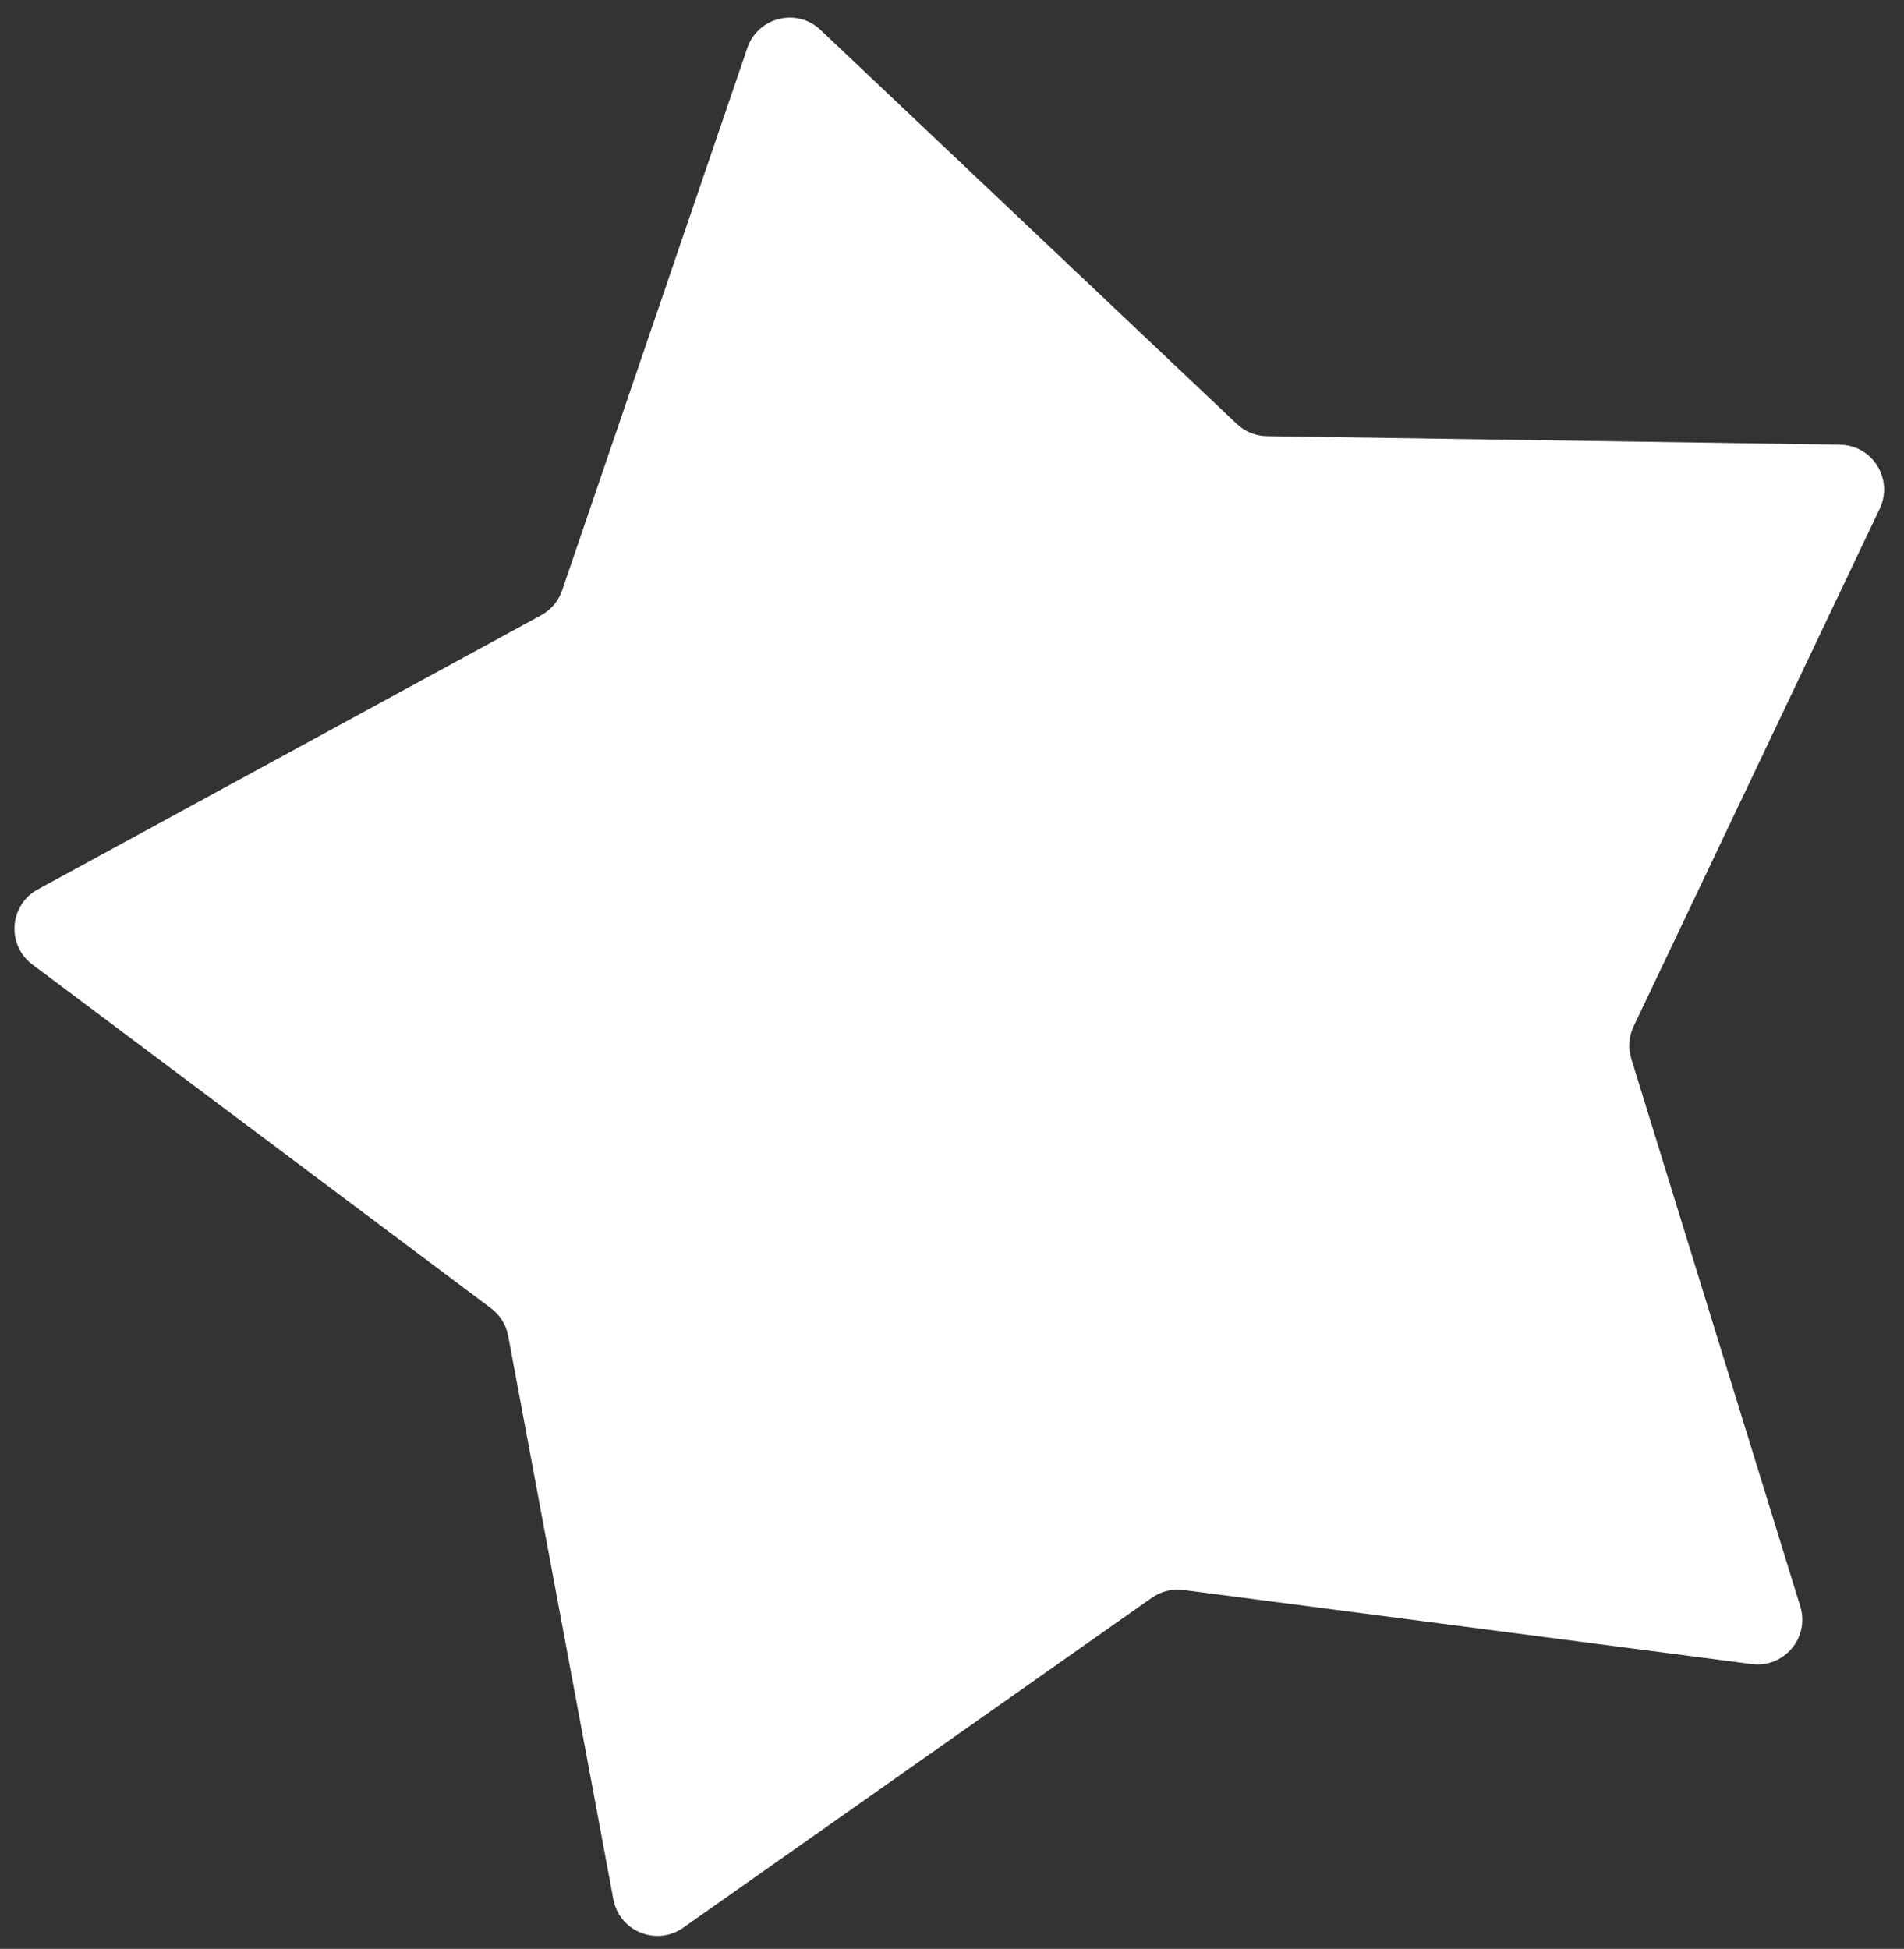 <?xml version="1.0" encoding="UTF-8"?> <svg xmlns="http://www.w3.org/2000/svg" width="85" height="87" viewBox="0 0 85 87" fill="none"><rect x="0" y="0" width="85" height="87" fill="#333333" stroke="none"/><path d="M33.363 2.142C33.834 0.763 35.573 0.334 36.63 1.335L55.212 18.923C55.576 19.268 56.056 19.463 56.557 19.471L82.14 19.851C83.596 19.872 84.542 21.394 83.916 22.709L72.931 45.816C72.716 46.269 72.679 46.786 72.826 47.265L80.37 71.713C80.799 73.105 79.645 74.474 78.2 74.286L52.83 70.979C52.333 70.914 51.83 71.038 51.42 71.327L30.5 86.056C29.309 86.894 27.649 86.219 27.382 84.788L22.687 59.637C22.595 59.144 22.322 58.704 21.921 58.403L1.448 43.059C0.282 42.185 0.411 40.398 1.691 39.702L24.16 27.465C24.6 27.225 24.934 26.829 25.096 26.354L33.363 2.142Z" fill="white"></path></svg> 